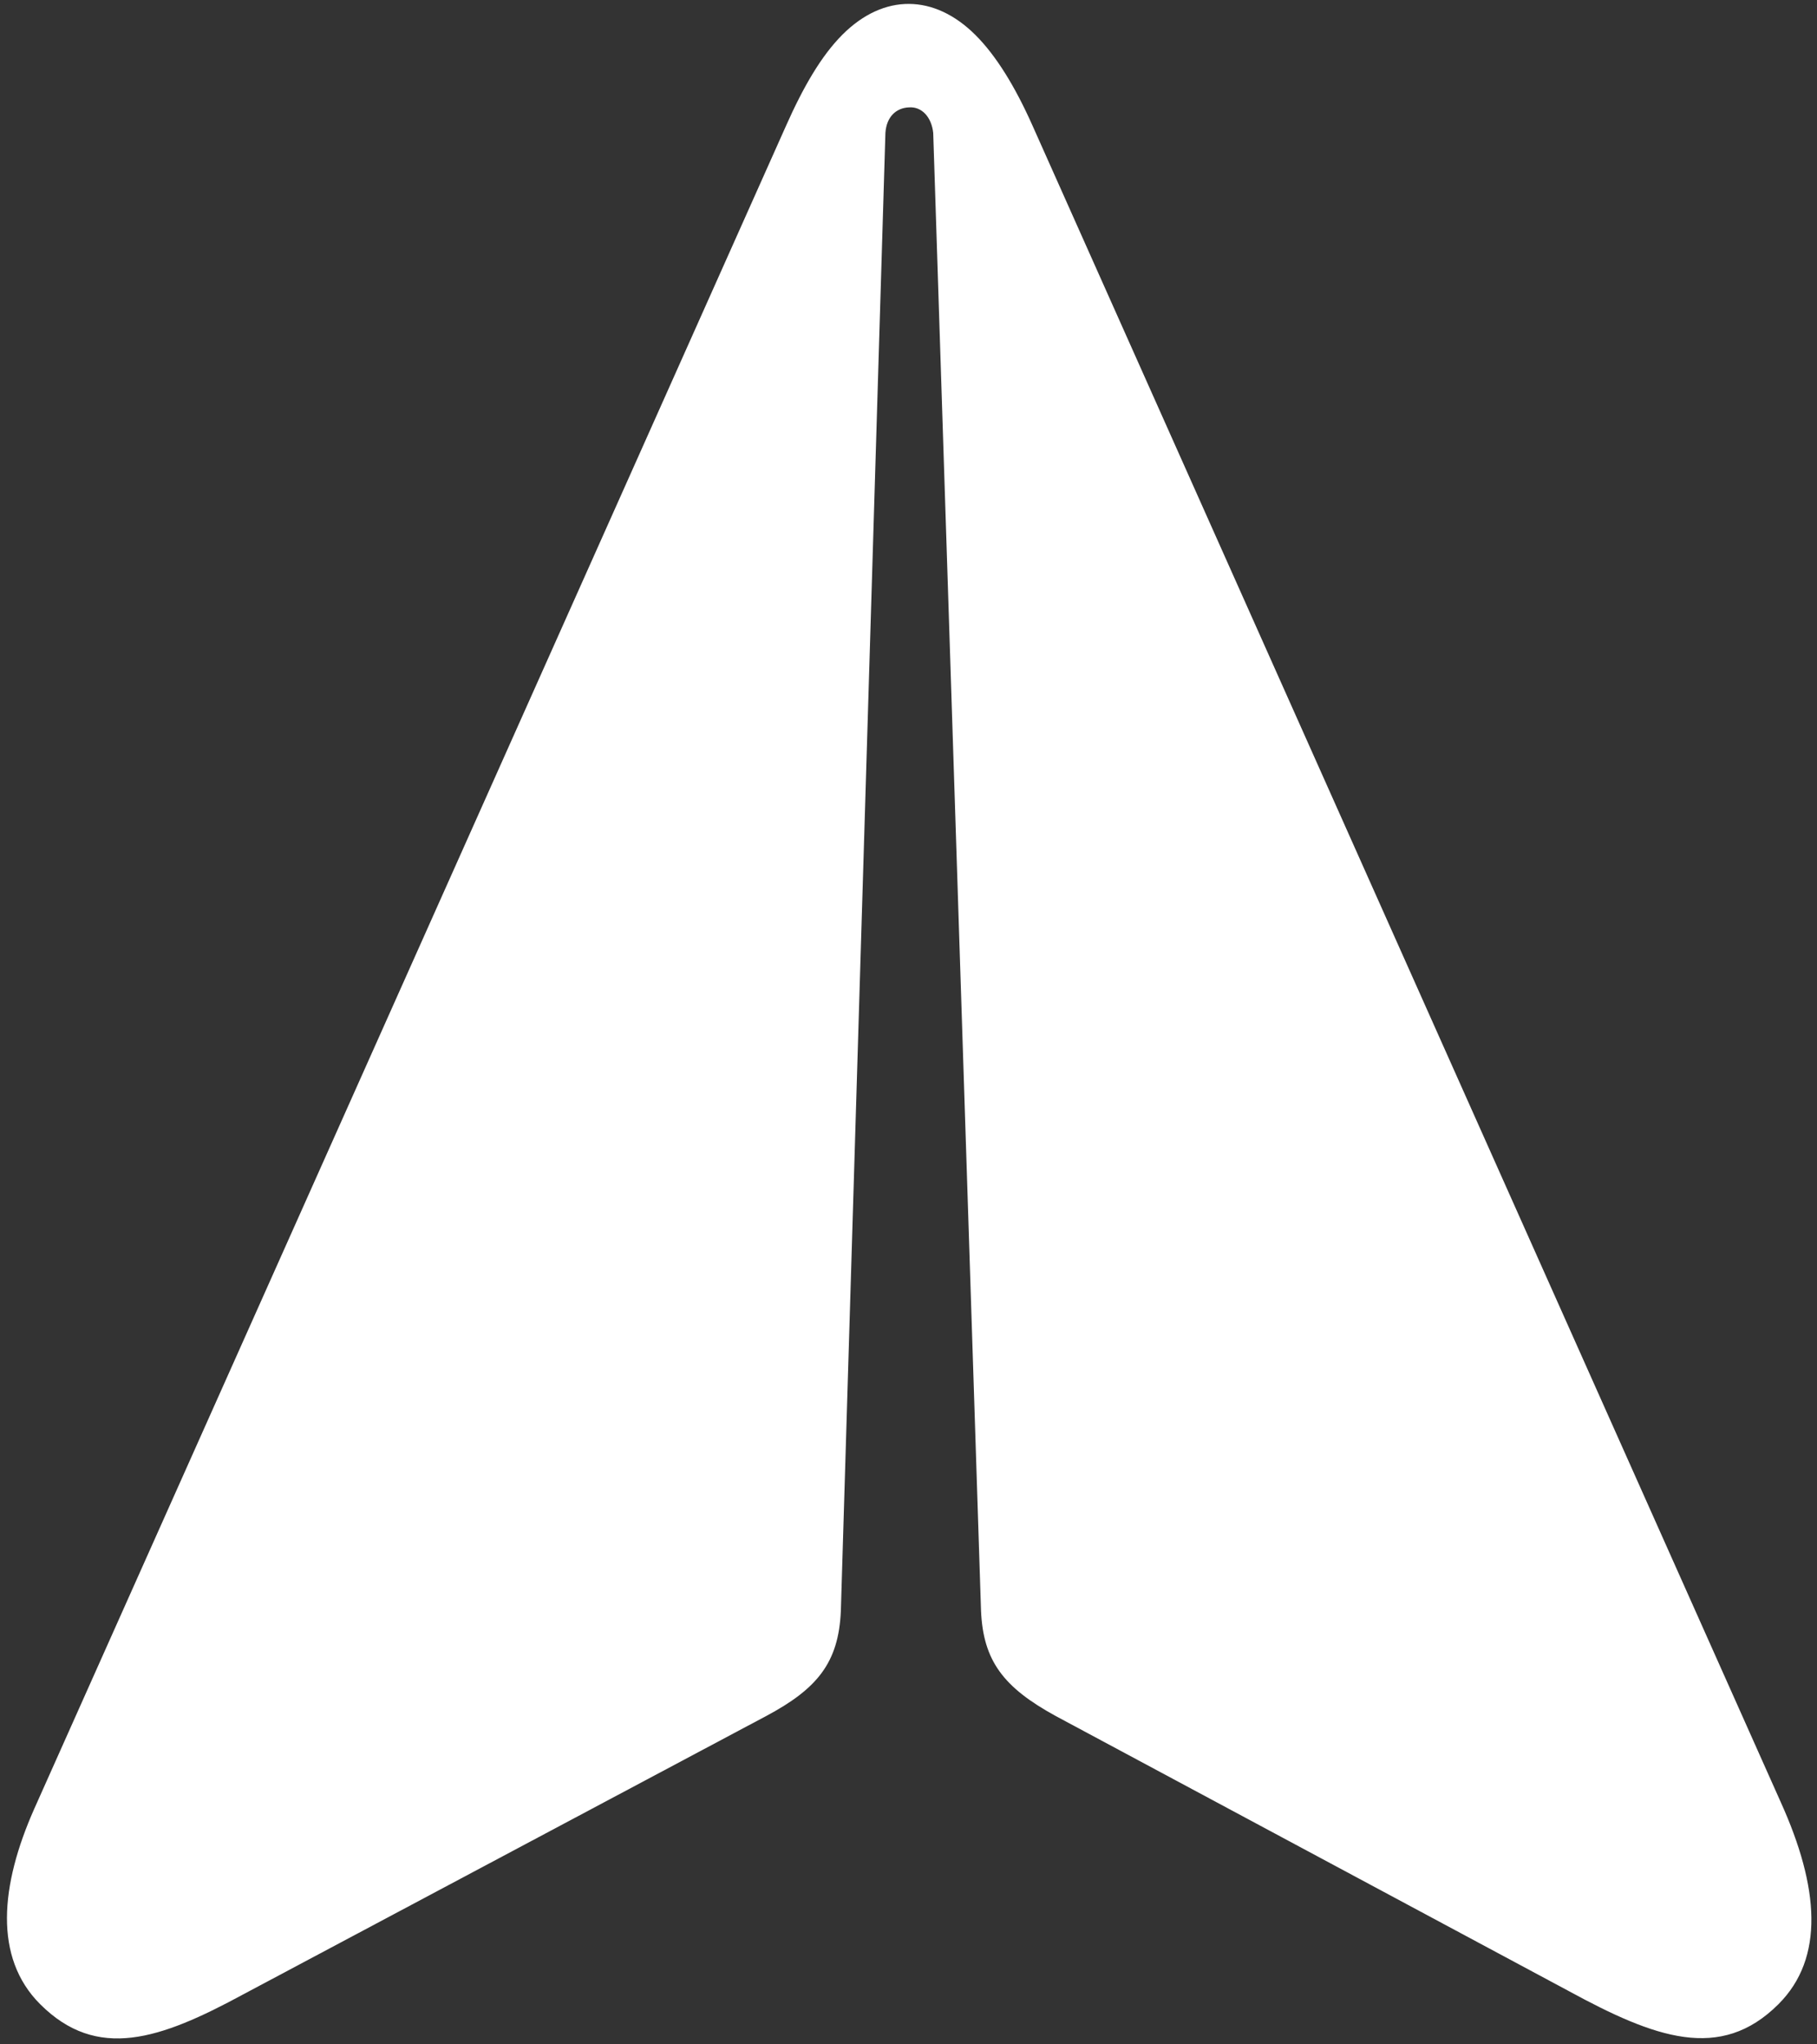 <svg width="216" height="243" viewBox="0 0 216 243" fill="none" xmlns="http://www.w3.org/2000/svg">
<rect x="0" y="0" width="216" height="243" fill="#333333" stroke="none"/>
<path d="M211.425 238.218C216.914 232.728 216.269 224.334 211.684 214.195L122.756 14.963C120.689 10.313 118.429 6.632 115.975 4.178C111.067 -0.73 105.061 -0.795 100.153 4.113C97.634 6.632 95.503 10.313 93.436 14.963L4.057 215.034C0.053 224.075 -0.787 232.664 4.767 238.218C11.548 244.999 19.039 242.416 28.92 237.056L91.047 203.991C97.117 200.761 99.701 197.662 99.959 191.462L105.255 15.802C105.384 13.865 106.546 12.832 108.032 12.767C109.582 12.638 110.744 13.93 110.938 15.802L116.621 191.462C116.879 197.403 119.269 200.568 125.533 203.99L186.497 236.669C196.701 242.222 204.515 245.128 211.425 238.218Z" fill="white"/>
</svg>
